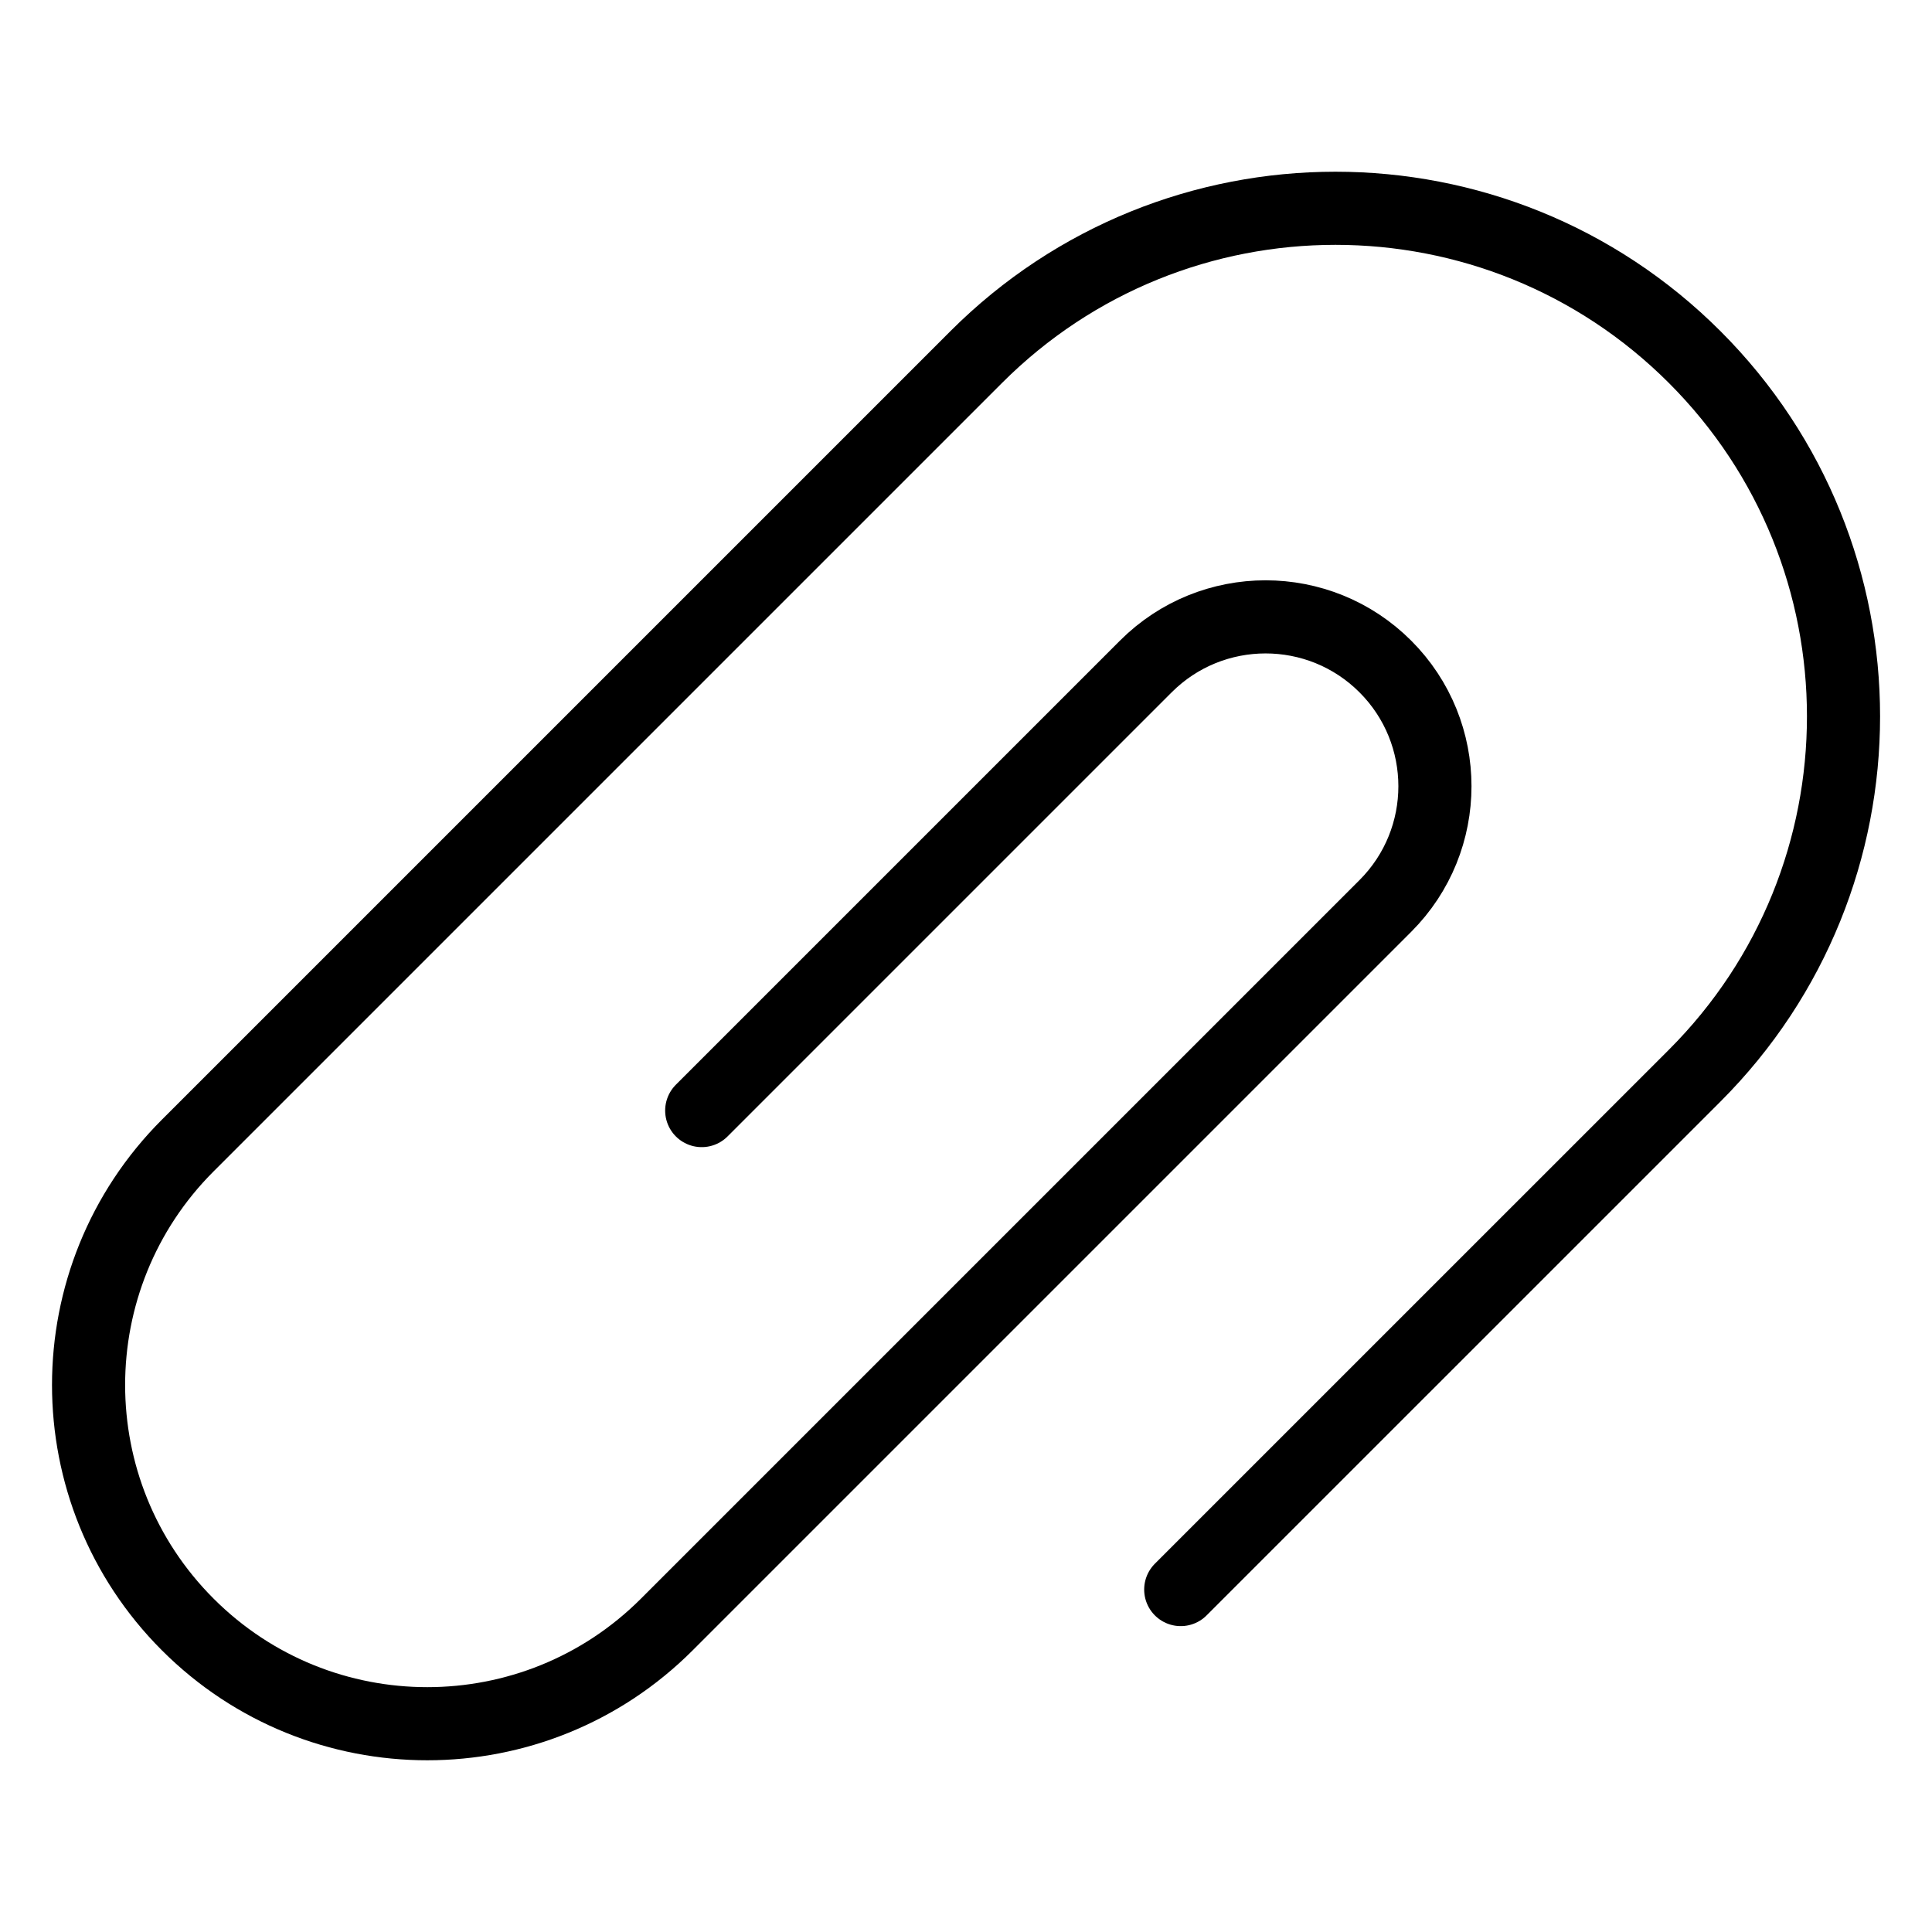 <?xml version="1.0" encoding="UTF-8"?>
<!-- Uploaded to: SVG Repo, www.svgrepo.com, Generator: SVG Repo Mixer Tools -->
<svg width="800px" height="800px" version="1.1" viewBox="144 144 512 512" xmlns="http://www.w3.org/2000/svg">
 <path transform="matrix(9.689 0 0 9.689 148.09 148.09)" d="m18.771 29.954 12.147-12.147c1.809-1.809 4.742-1.809 6.551 0 1.809 1.809 1.809 4.742 0 6.551l-19.653 19.653c-3.618 3.618-9.484 3.618-13.102 0-3.618-3.618-3.618-9.484 0-13.102l21.564-21.564c5.427-5.427 14.226-5.427 19.653 0 5.427 5.427 5.427 14.226 0 19.653l-14.058 14.057" fill="none" stroke="#000000" stroke-linecap="round" stroke-linejoin="round" stroke-miterlimit="10" stroke-width="2"/>
</svg>